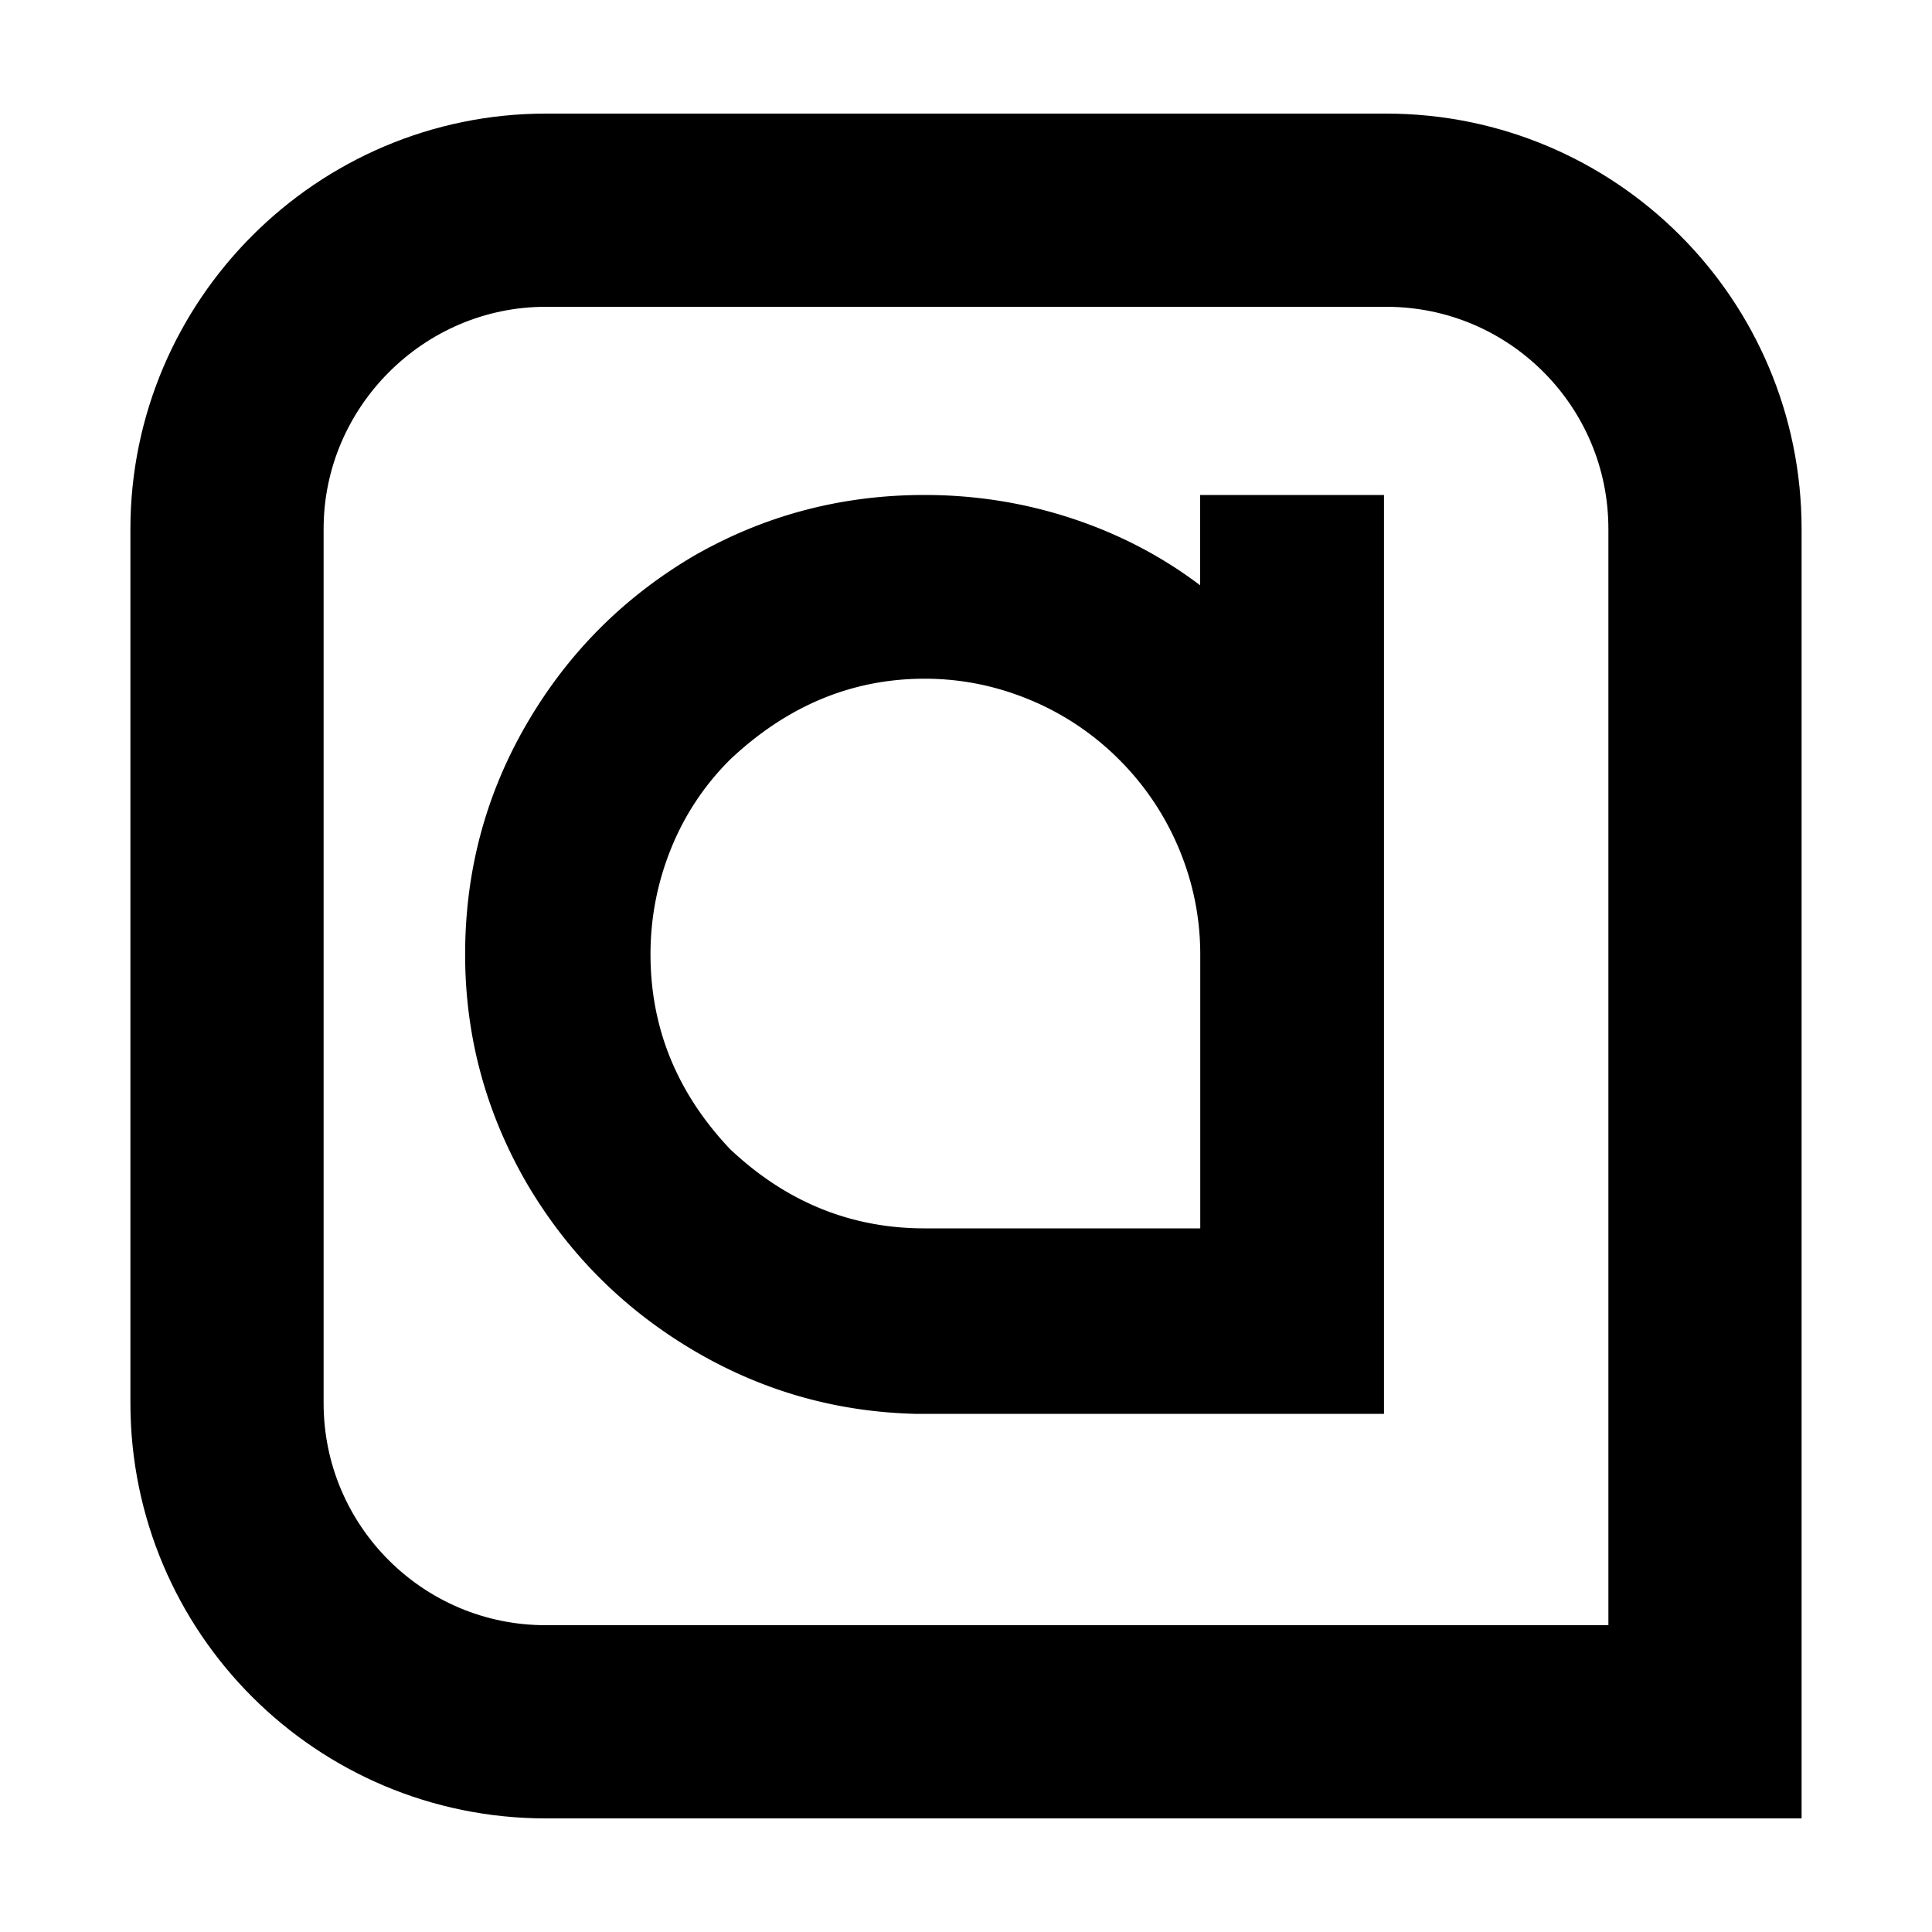 <?xml version="1.0" encoding="UTF-8"?>
<svg data-bbox="23.5 21.76 153 156.48" viewBox="0 0 200 200" xmlns="http://www.w3.org/2000/svg" data-type="ugc">
    <g>
        <path d="M176.5 178.24h-120c-18.23 0-33-14.77-33-33V54.76c0-18.15 14.85-33 33-33h87c18.23 0 33 14.77 33 33v123.48z" fill="none" stroke="#000000" stroke-width="20" stroke-miterlimit="10"/>
        <path d="M143.27 51.25v95.11H94.75c-8.38-.21-16.15-2.47-23.3-6.77-7.14-4.3-12.81-10.05-17.01-17.25-4.19-7.31-6.29-15.15-6.29-23.54 0-8.6 2.12-16.55 6.37-23.86s10.02-13.11 17.33-17.41c7.31-4.19 15.26-6.29 23.86-6.29 5.26 0 10.34.81 15.23 2.42 4.89 1.61 9.32 3.92 13.3 6.93v-9.35h19.03zM124.25 98.8c0-3.76-.73-7.39-2.18-10.88a28.532 28.532 0 0 0-6.2-9.27 28.403 28.403 0 0 0-9.27-6.21c-3.5-1.45-7.12-2.18-10.88-2.18-7.52 0-14.24 2.8-20.15 8.38a27.418 27.418 0 0 0-6.13 9.27c-1.4 3.49-2.1 7.12-2.1 10.88 0 7.63 2.74 14.35 8.22 20.15 5.8 5.48 12.52 8.22 20.15 8.22h28.54V98.8z"/>
    </g>
</svg>
